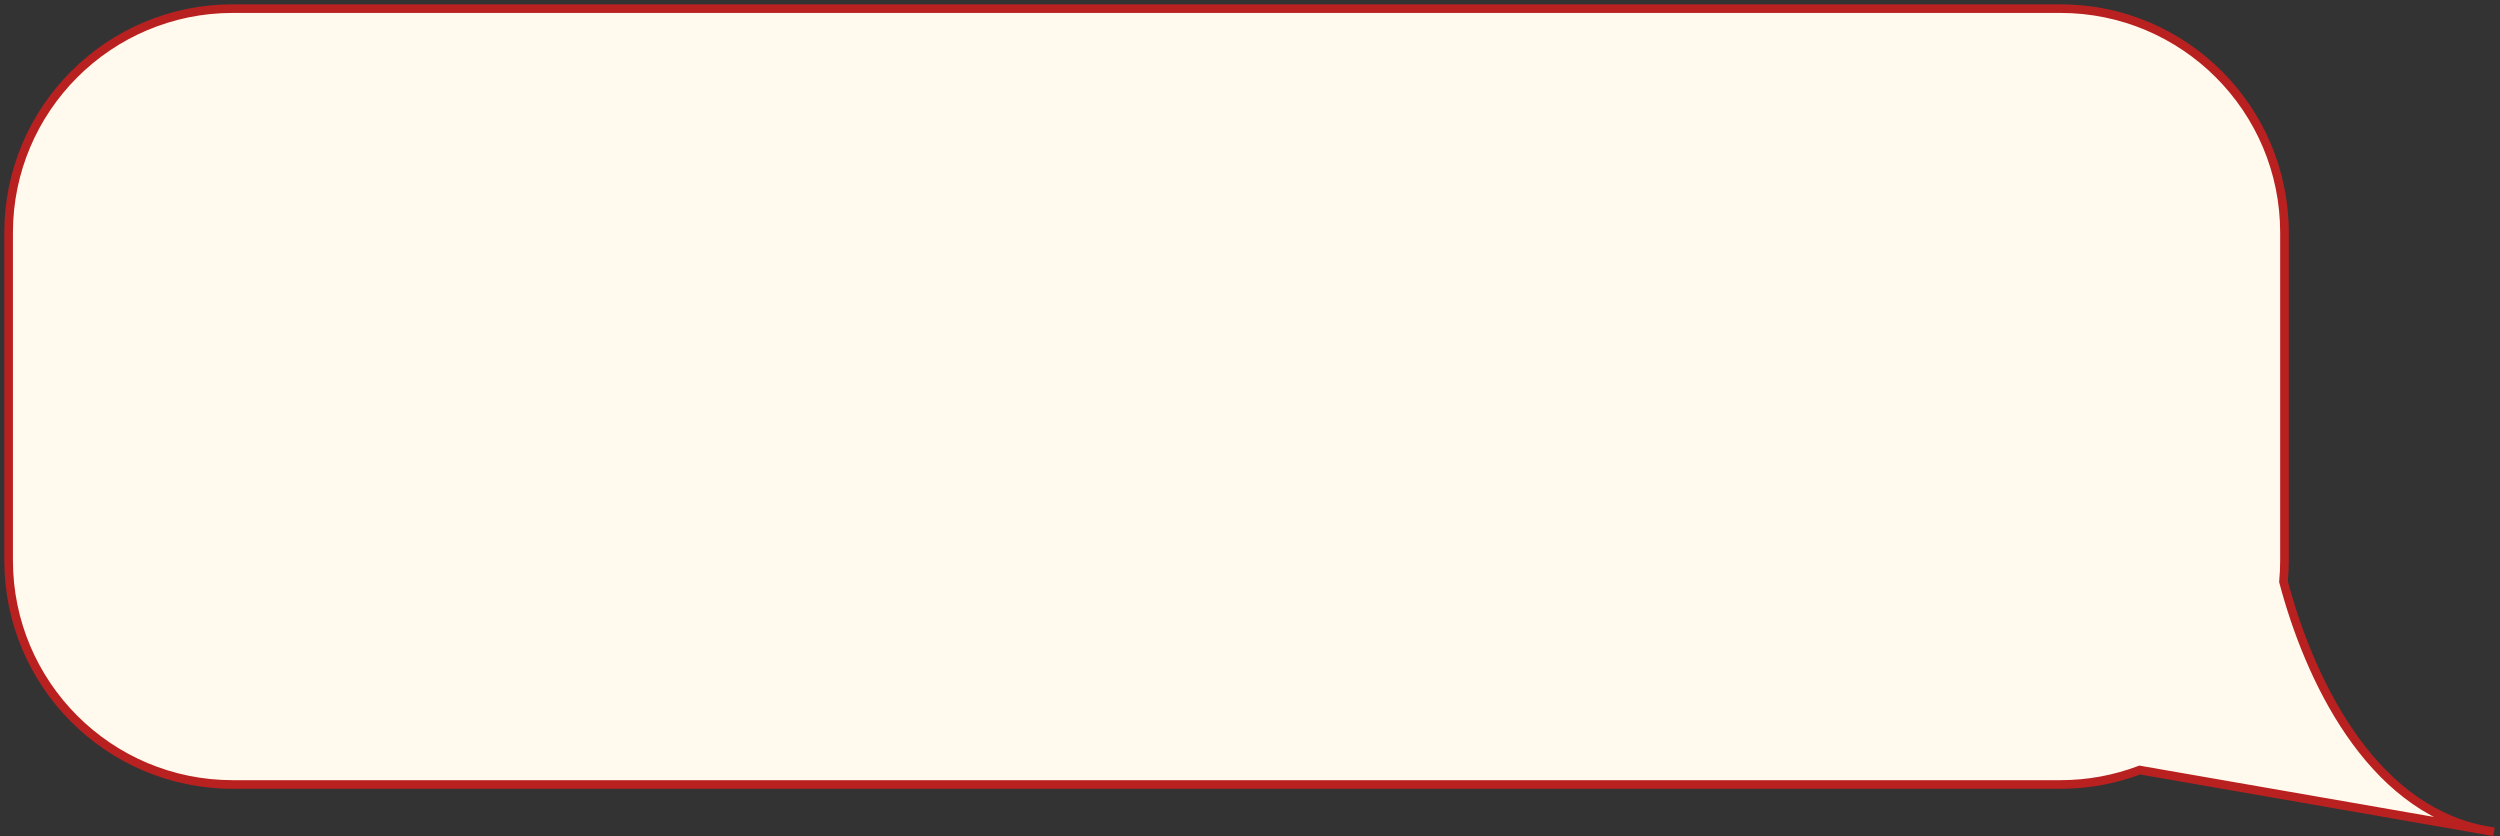 <?xml version="1.0" encoding="UTF-8"?> <svg xmlns="http://www.w3.org/2000/svg" width="290" height="97" viewBox="0 0 290 97" fill="none"><rect x="0" y="0" width="290" height="97" fill="#333333" stroke="none"/><path fill-rule="evenodd" clip-rule="evenodd" d="M264.884 67.47C267.834 78.647 274.835 93.471 287.829 96.227L248.206 89.323C245.344 90.407 242.241 91 239 91L27 91C12.64 91 1 79.359 1 65L1 27C1 12.64 12.64 1 27 1L239 1C253.359 1 265 12.64 265 27L265 65C265 65.833 264.961 66.657 264.884 67.47ZM289.294 96.482L287.829 96.227C288.309 96.329 288.797 96.414 289.294 96.482Z" fill="#FFFAED"></path><path d="M264.884 67.47L264.386 67.423L264.378 67.511L264.401 67.597L264.884 67.47ZM248.206 89.323L248.291 88.831L248.157 88.807L248.029 88.856L248.206 89.323ZM239 91L239 90.5L239 91ZM27 91L27 91.5L27 91ZM289.294 96.482L289.226 96.978L289.38 95.99L289.294 96.482ZM287.932 95.738C281.605 94.396 276.703 90.109 273.002 84.723C269.302 79.338 266.833 72.896 265.368 67.342L264.401 67.597C265.885 73.221 268.392 79.78 272.178 85.29C275.963 90.799 281.059 95.302 287.725 96.716L287.932 95.738ZM248.12 89.816L287.743 96.72L287.914 95.734L248.291 88.831L248.12 89.816ZM248.029 88.856C245.223 89.918 242.18 90.5 239 90.5L239 91.5C242.303 91.5 245.465 90.895 248.383 89.791L248.029 88.856ZM239 90.5L27 90.5L27 91.5L239 91.5L239 90.5ZM27 90.5C12.917 90.5 1.5 79.083 1.5 65L0.5 65C0.5 79.635 12.364 91.5 27 91.5L27 90.5ZM1.5 65L1.5 27L0.5 27L0.5 65L1.5 65ZM1.5 27C1.5 12.916 12.917 1.5 27 1.5L27 0.5C12.364 0.5 0.5 12.364 0.5 27L1.5 27ZM27 1.5L239 1.5L239 0.5L27 0.5L27 1.5ZM239 1.5C253.083 1.5 264.5 12.916 264.5 27L265.5 27C265.5 12.364 253.635 0.5 239 0.5L239 1.5ZM264.5 27L264.5 65L265.5 65L265.5 27L264.5 27ZM264.5 65C264.5 65.817 264.461 66.625 264.386 67.423L265.382 67.517C265.46 66.688 265.5 65.849 265.5 65L264.5 65ZM289.38 95.99L287.914 95.734L287.743 96.72L289.208 96.975L289.38 95.99ZM287.725 96.716C288.217 96.821 288.717 96.908 289.226 96.978L289.362 95.987C288.877 95.921 288.401 95.837 287.932 95.738L287.725 96.716Z" fill="#B92121"></path></svg> 
